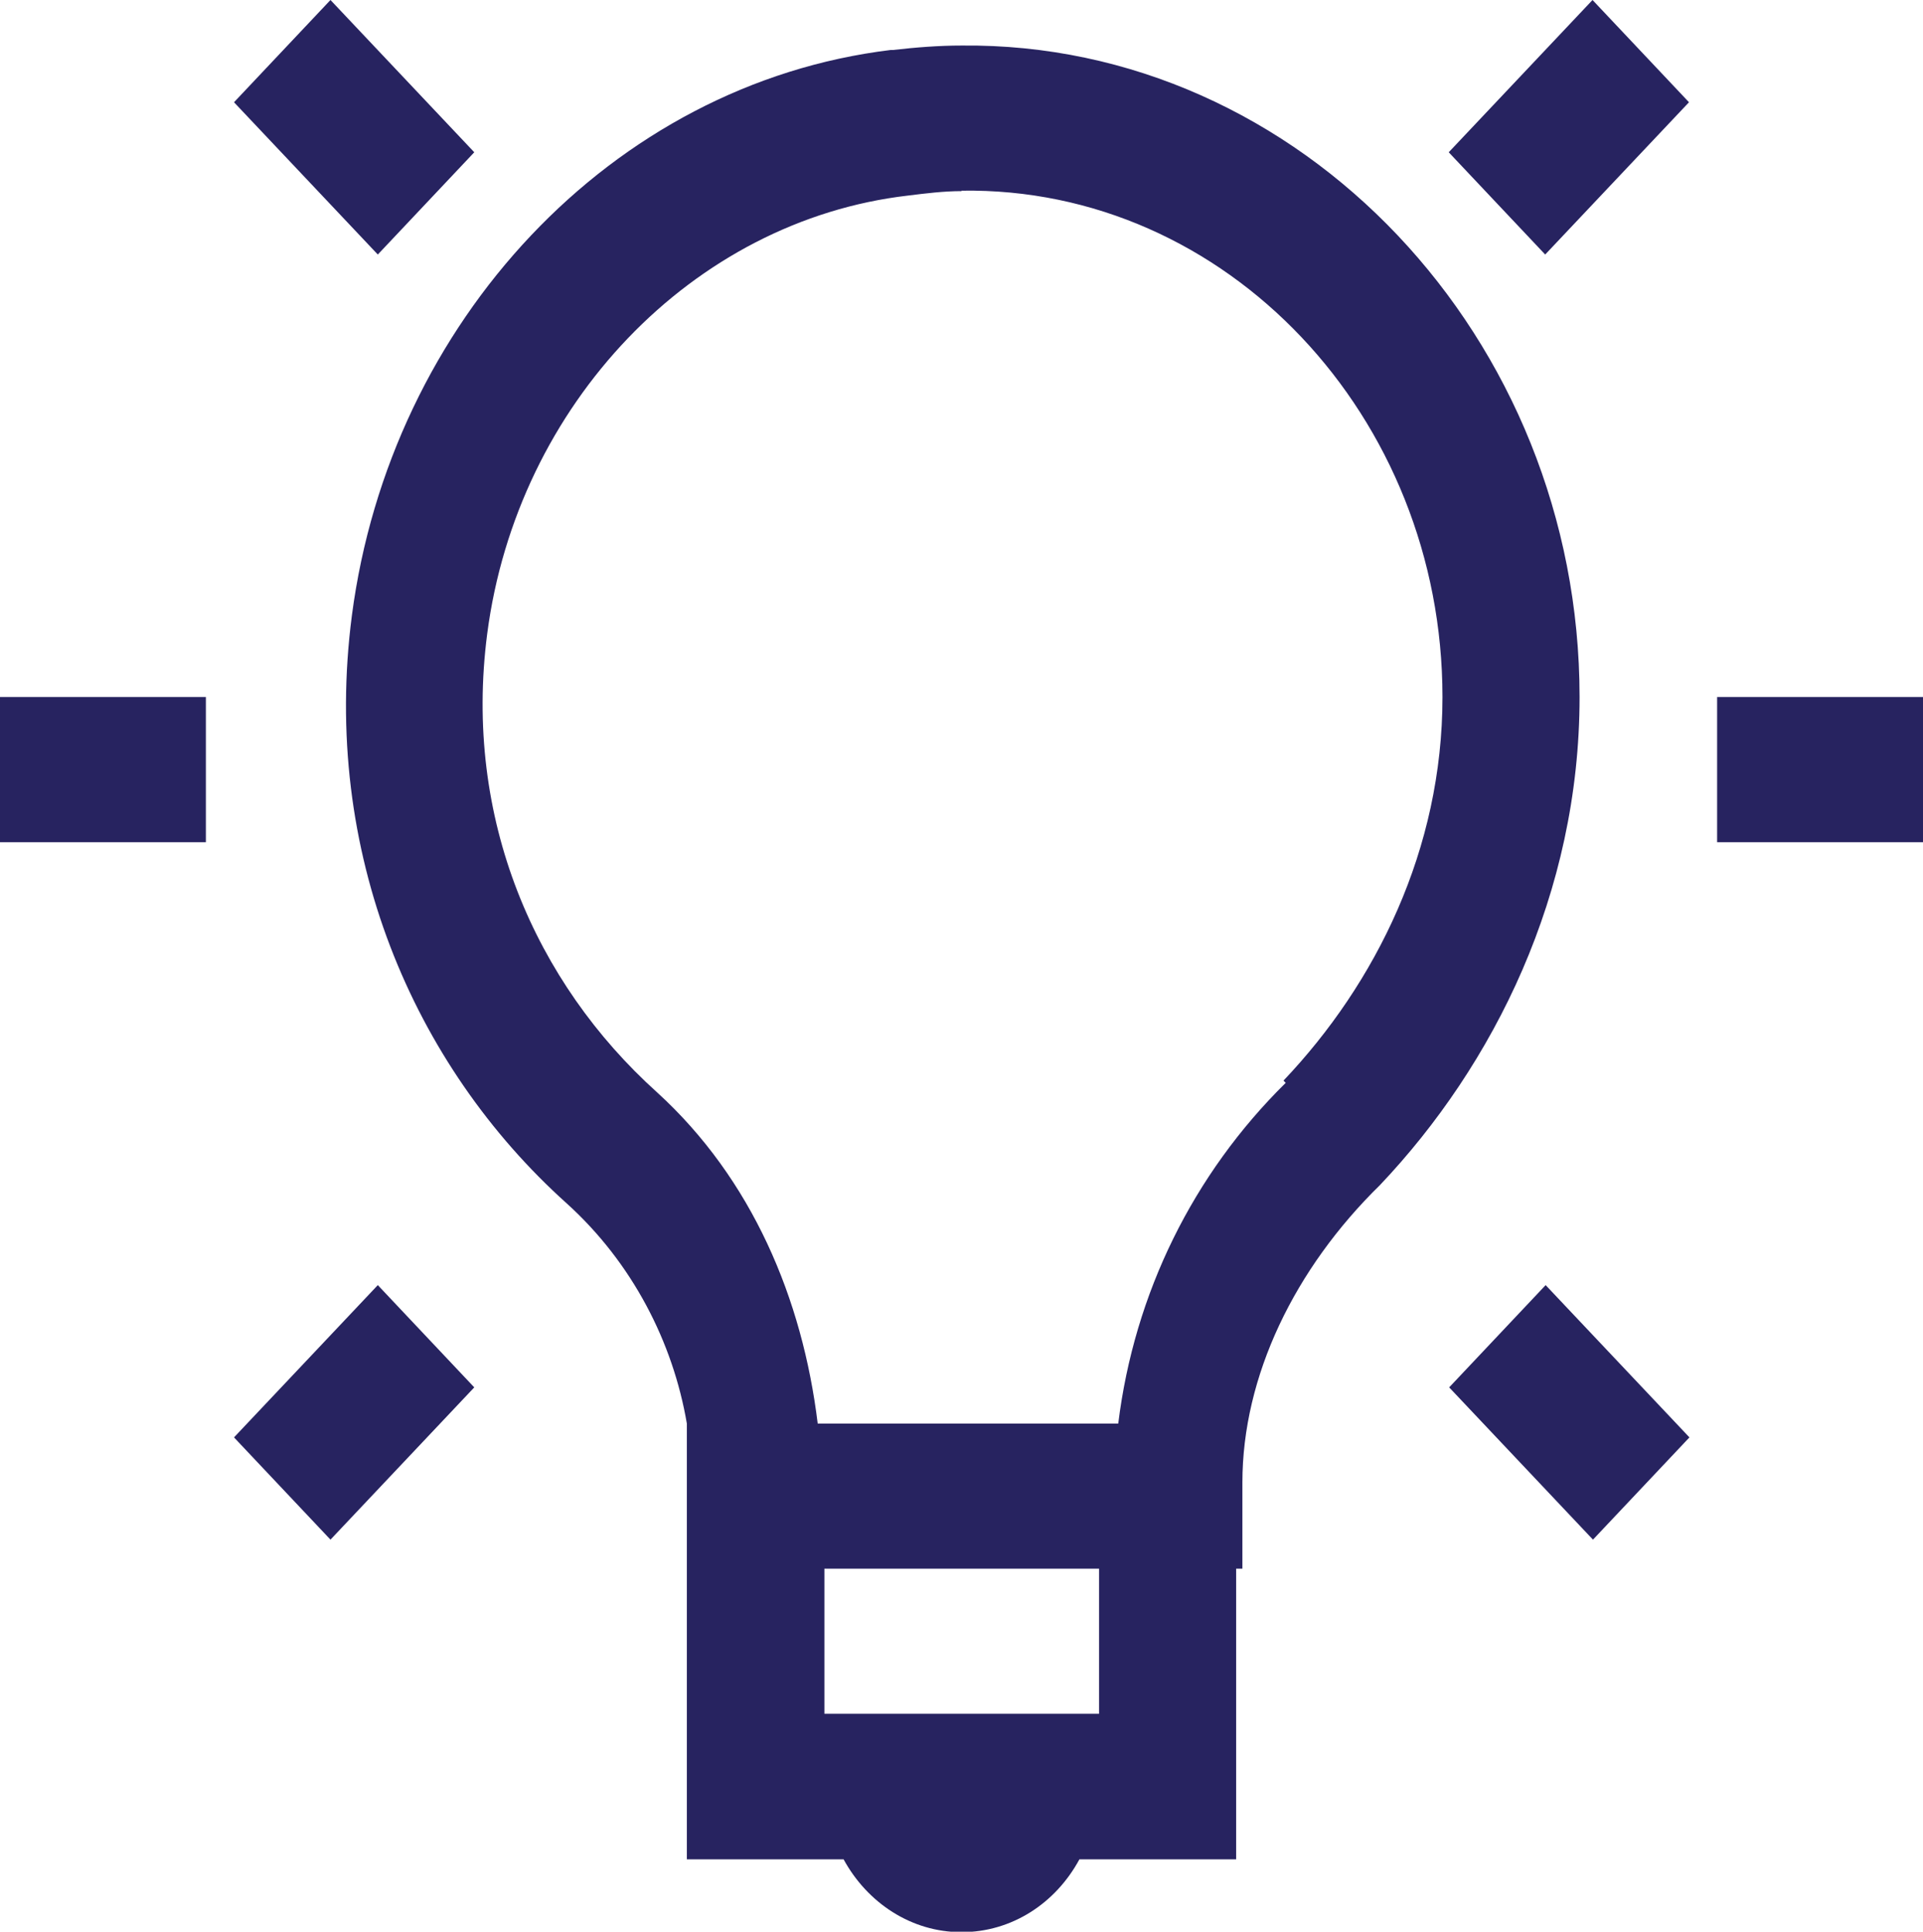 <?xml version="1.0" encoding="UTF-8"?>
<svg id="Layer_2" data-name="Layer 2" xmlns="http://www.w3.org/2000/svg" viewBox="0 0 43.06 43.26">
  <defs>
    <style>
      .cls-1 {
        fill: #272360;
        stroke-width: 0px;
      }
    </style>
  </defs>
  <g id="Layer_2-2" data-name="Layer 2">
    <path class="cls-1" d="m7.4,0l-2.16,2.29,3.22,3.41,2.16-2.29L7.4,0Zm28.26,0l-3.22,3.41,2.16,2.29,3.22-3.41-2.16-2.29Zm-14.13,1.02c-.5,0-1.02.04-1.54.1h-.05c-6.24.76-11.2,6.09-12.06,12.66-.69,5.29,1.37,10.08,4.81,13.17,1.47,1.33,2.38,3.11,2.69,4.93v9.76h3.51c.53.97,1.51,1.63,2.64,1.63s2.11-.65,2.64-1.63h3.51v-6.51h.14v-1.93c0-2.38,1.17-4.79,3.08-6.66,2.55-2.69,4.47-6.53,4.47-10.93,0-8.04-6.25-14.67-13.84-14.59Zm0,3.25c5.94-.09,10.77,5.06,10.77,11.34,0,3.41-1.49,6.41-3.56,8.59l.05.05c-2.07,2.04-3.39,4.71-3.75,7.63h-6.73c-.34-2.79-1.47-5.48-3.6-7.42-2.72-2.45-4.34-6.12-3.8-10.27.67-5.13,4.6-9.25,9.42-9.81.4-.05.81-.1,1.2-.1ZM0,15.61v3.25h4.61v-3.25H0Zm38.45,0v3.25h4.61v-3.25h-4.61Zm-29.99,13.17l-3.22,3.41,2.16,2.29,3.22-3.41-2.16-2.29Zm26.15,0l-2.16,2.29,3.22,3.41,2.16-2.29-3.22-3.41Zm-16.15,6.35h6.15v3.25h-6.15v-3.25Z"/>
  </g>
</svg>